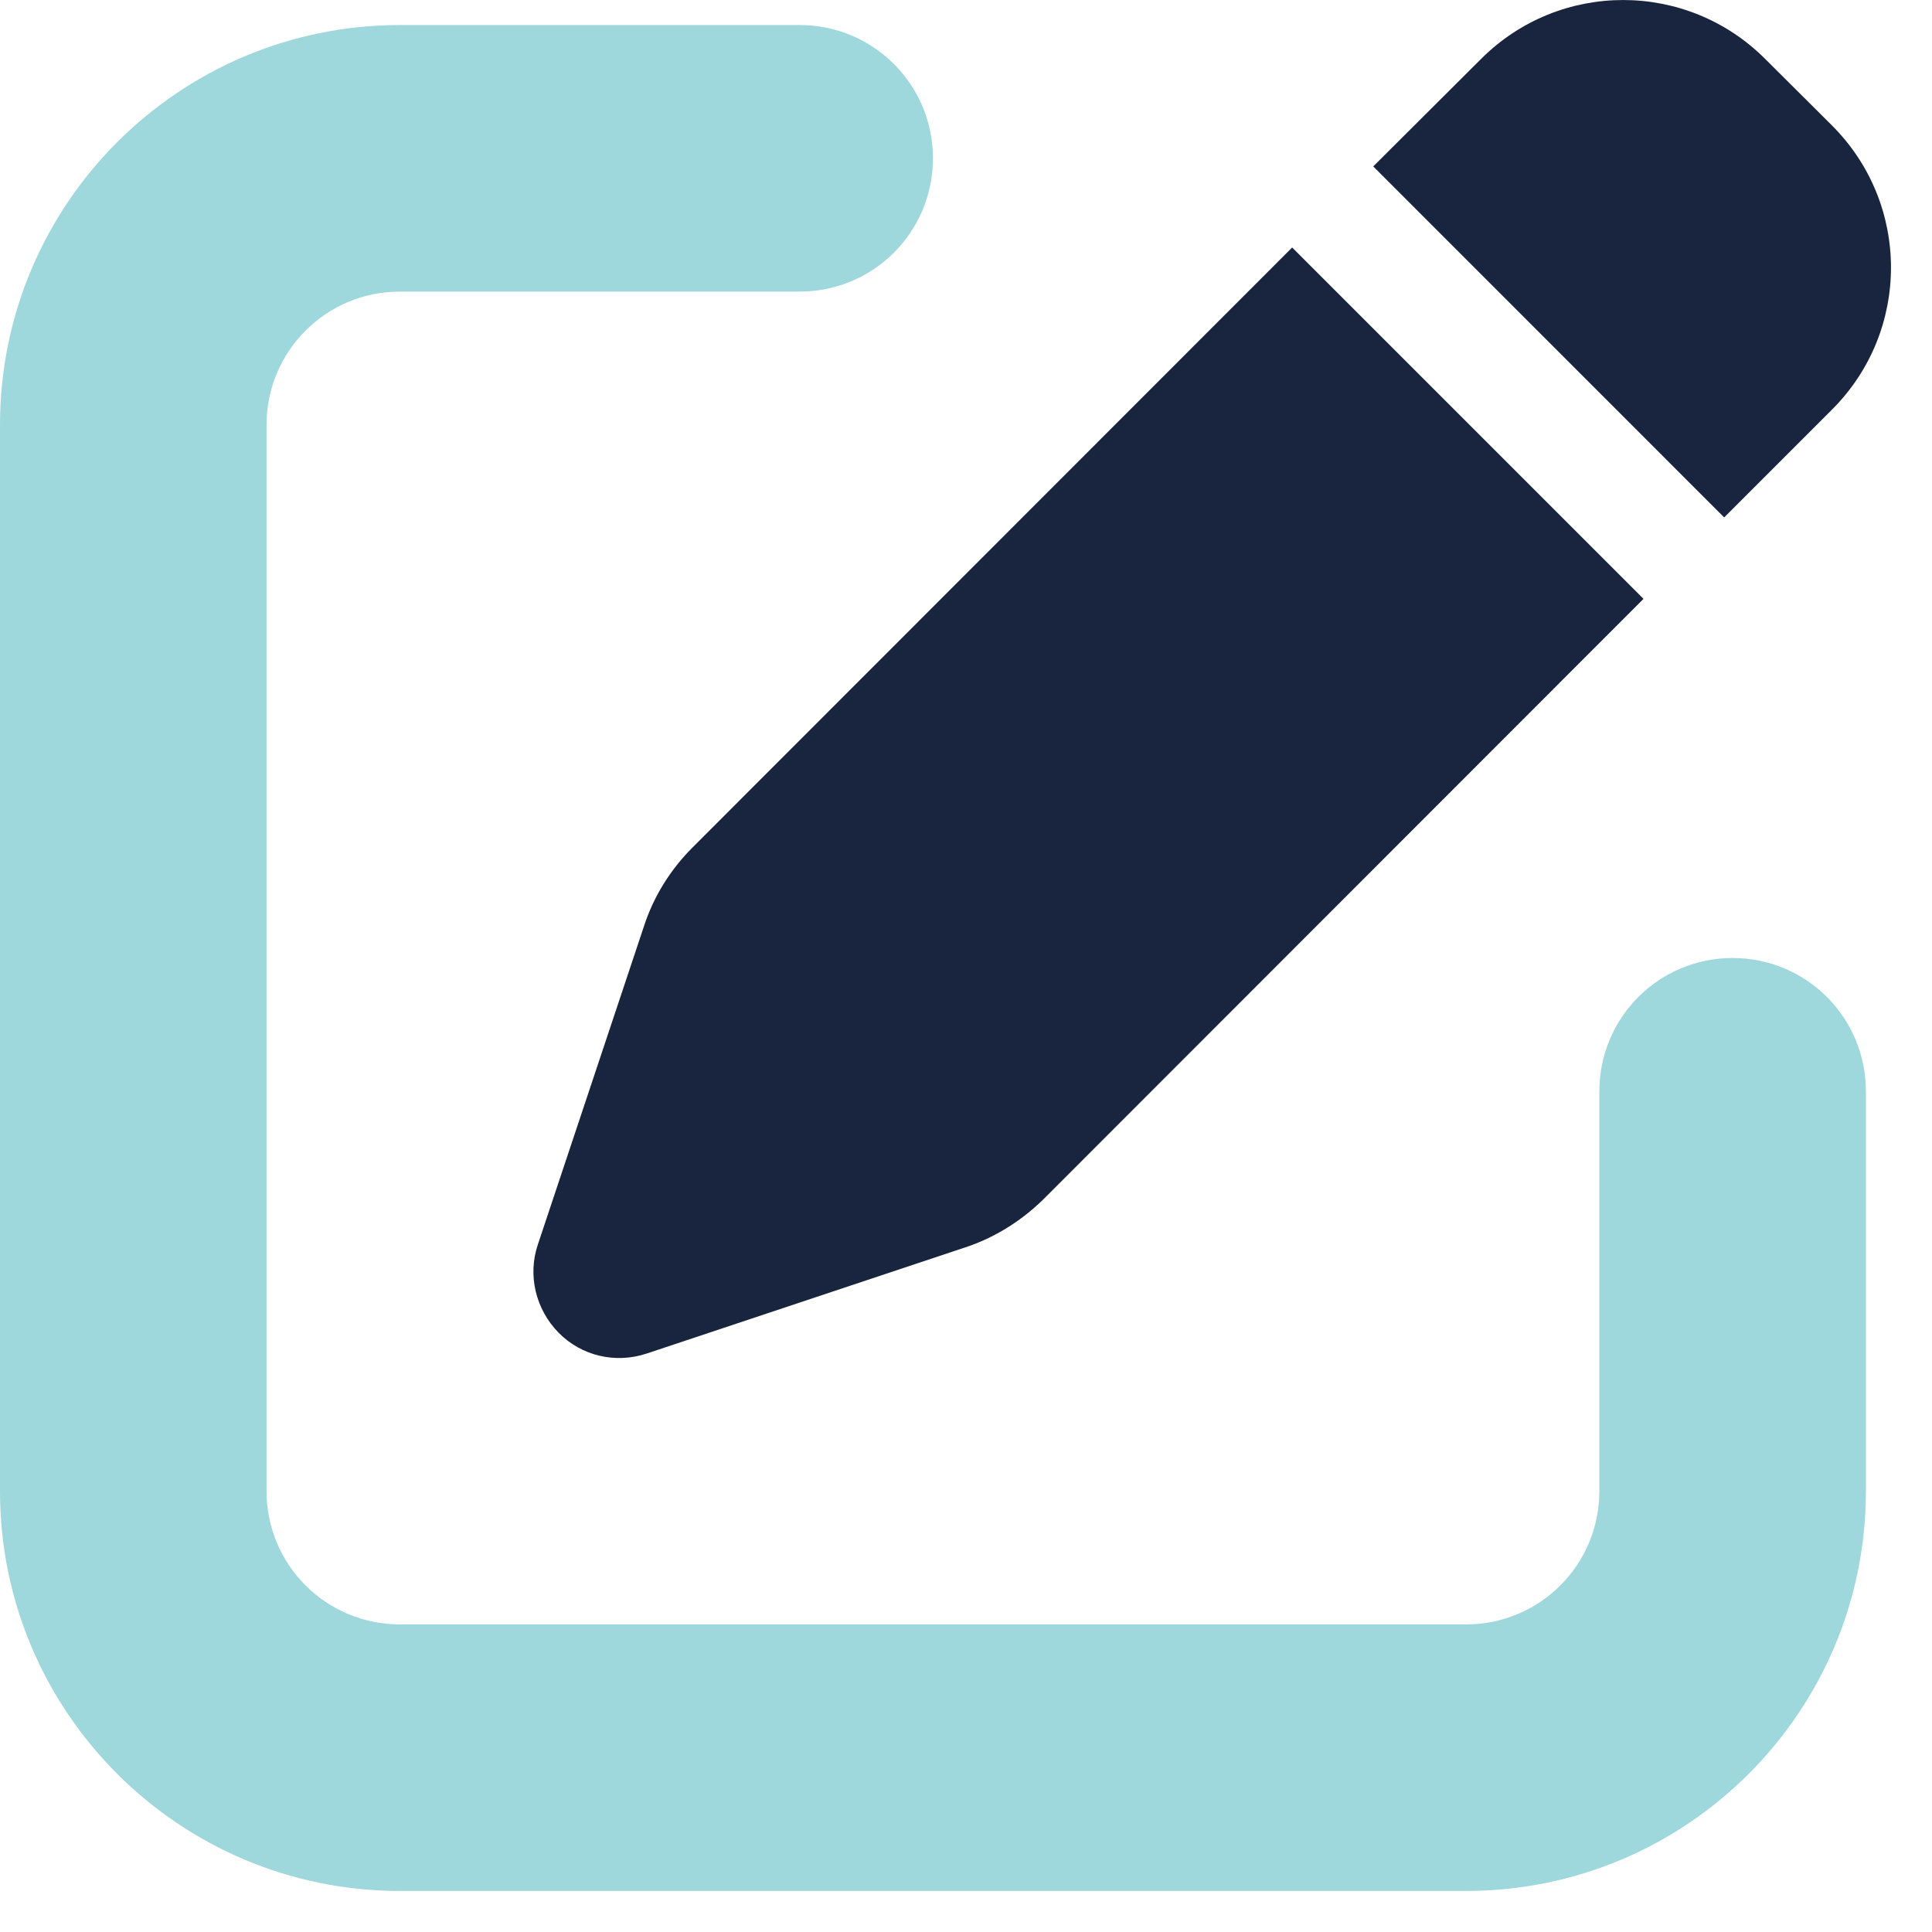 <svg width="28" height="28" viewBox="0 0 28 28" fill="none" xmlns="http://www.w3.org/2000/svg">
<path opacity="0.4" d="M0 6.158C0 2.959 2.596 0.363 5.795 0.363H11.589C12.658 0.363 13.521 1.226 13.521 2.295C13.521 3.363 12.658 4.226 11.589 4.226H5.795C4.726 4.226 3.863 5.09 3.863 6.158V21.61C3.863 22.679 4.726 23.542 5.795 23.542H21.247C22.316 23.542 23.179 22.679 23.179 21.61V15.816C23.179 14.747 24.042 13.884 25.11 13.884C26.179 13.884 27.042 14.747 27.042 15.816V21.61C27.042 24.81 24.446 27.405 21.247 27.405H5.795C2.596 27.405 0 24.81 0 21.61V6.158Z" fill="#0D9DA7"/>
<path d="M21.466 0.853L19.902 2.412L24.988 7.499L26.552 5.935C27.69 4.797 27.69 2.958 26.552 1.82L25.581 0.853C24.443 -0.284 22.604 -0.284 21.466 0.853ZM18.727 3.587L10.034 12.285C9.717 12.602 9.473 12.991 9.333 13.423L7.795 18.037C7.644 18.484 7.764 18.977 8.096 19.315C8.429 19.653 8.922 19.767 9.374 19.616L13.989 18.078C14.415 17.938 14.804 17.694 15.126 17.377L23.819 8.679L18.727 3.587Z" fill="#19253F"/>
</svg>
